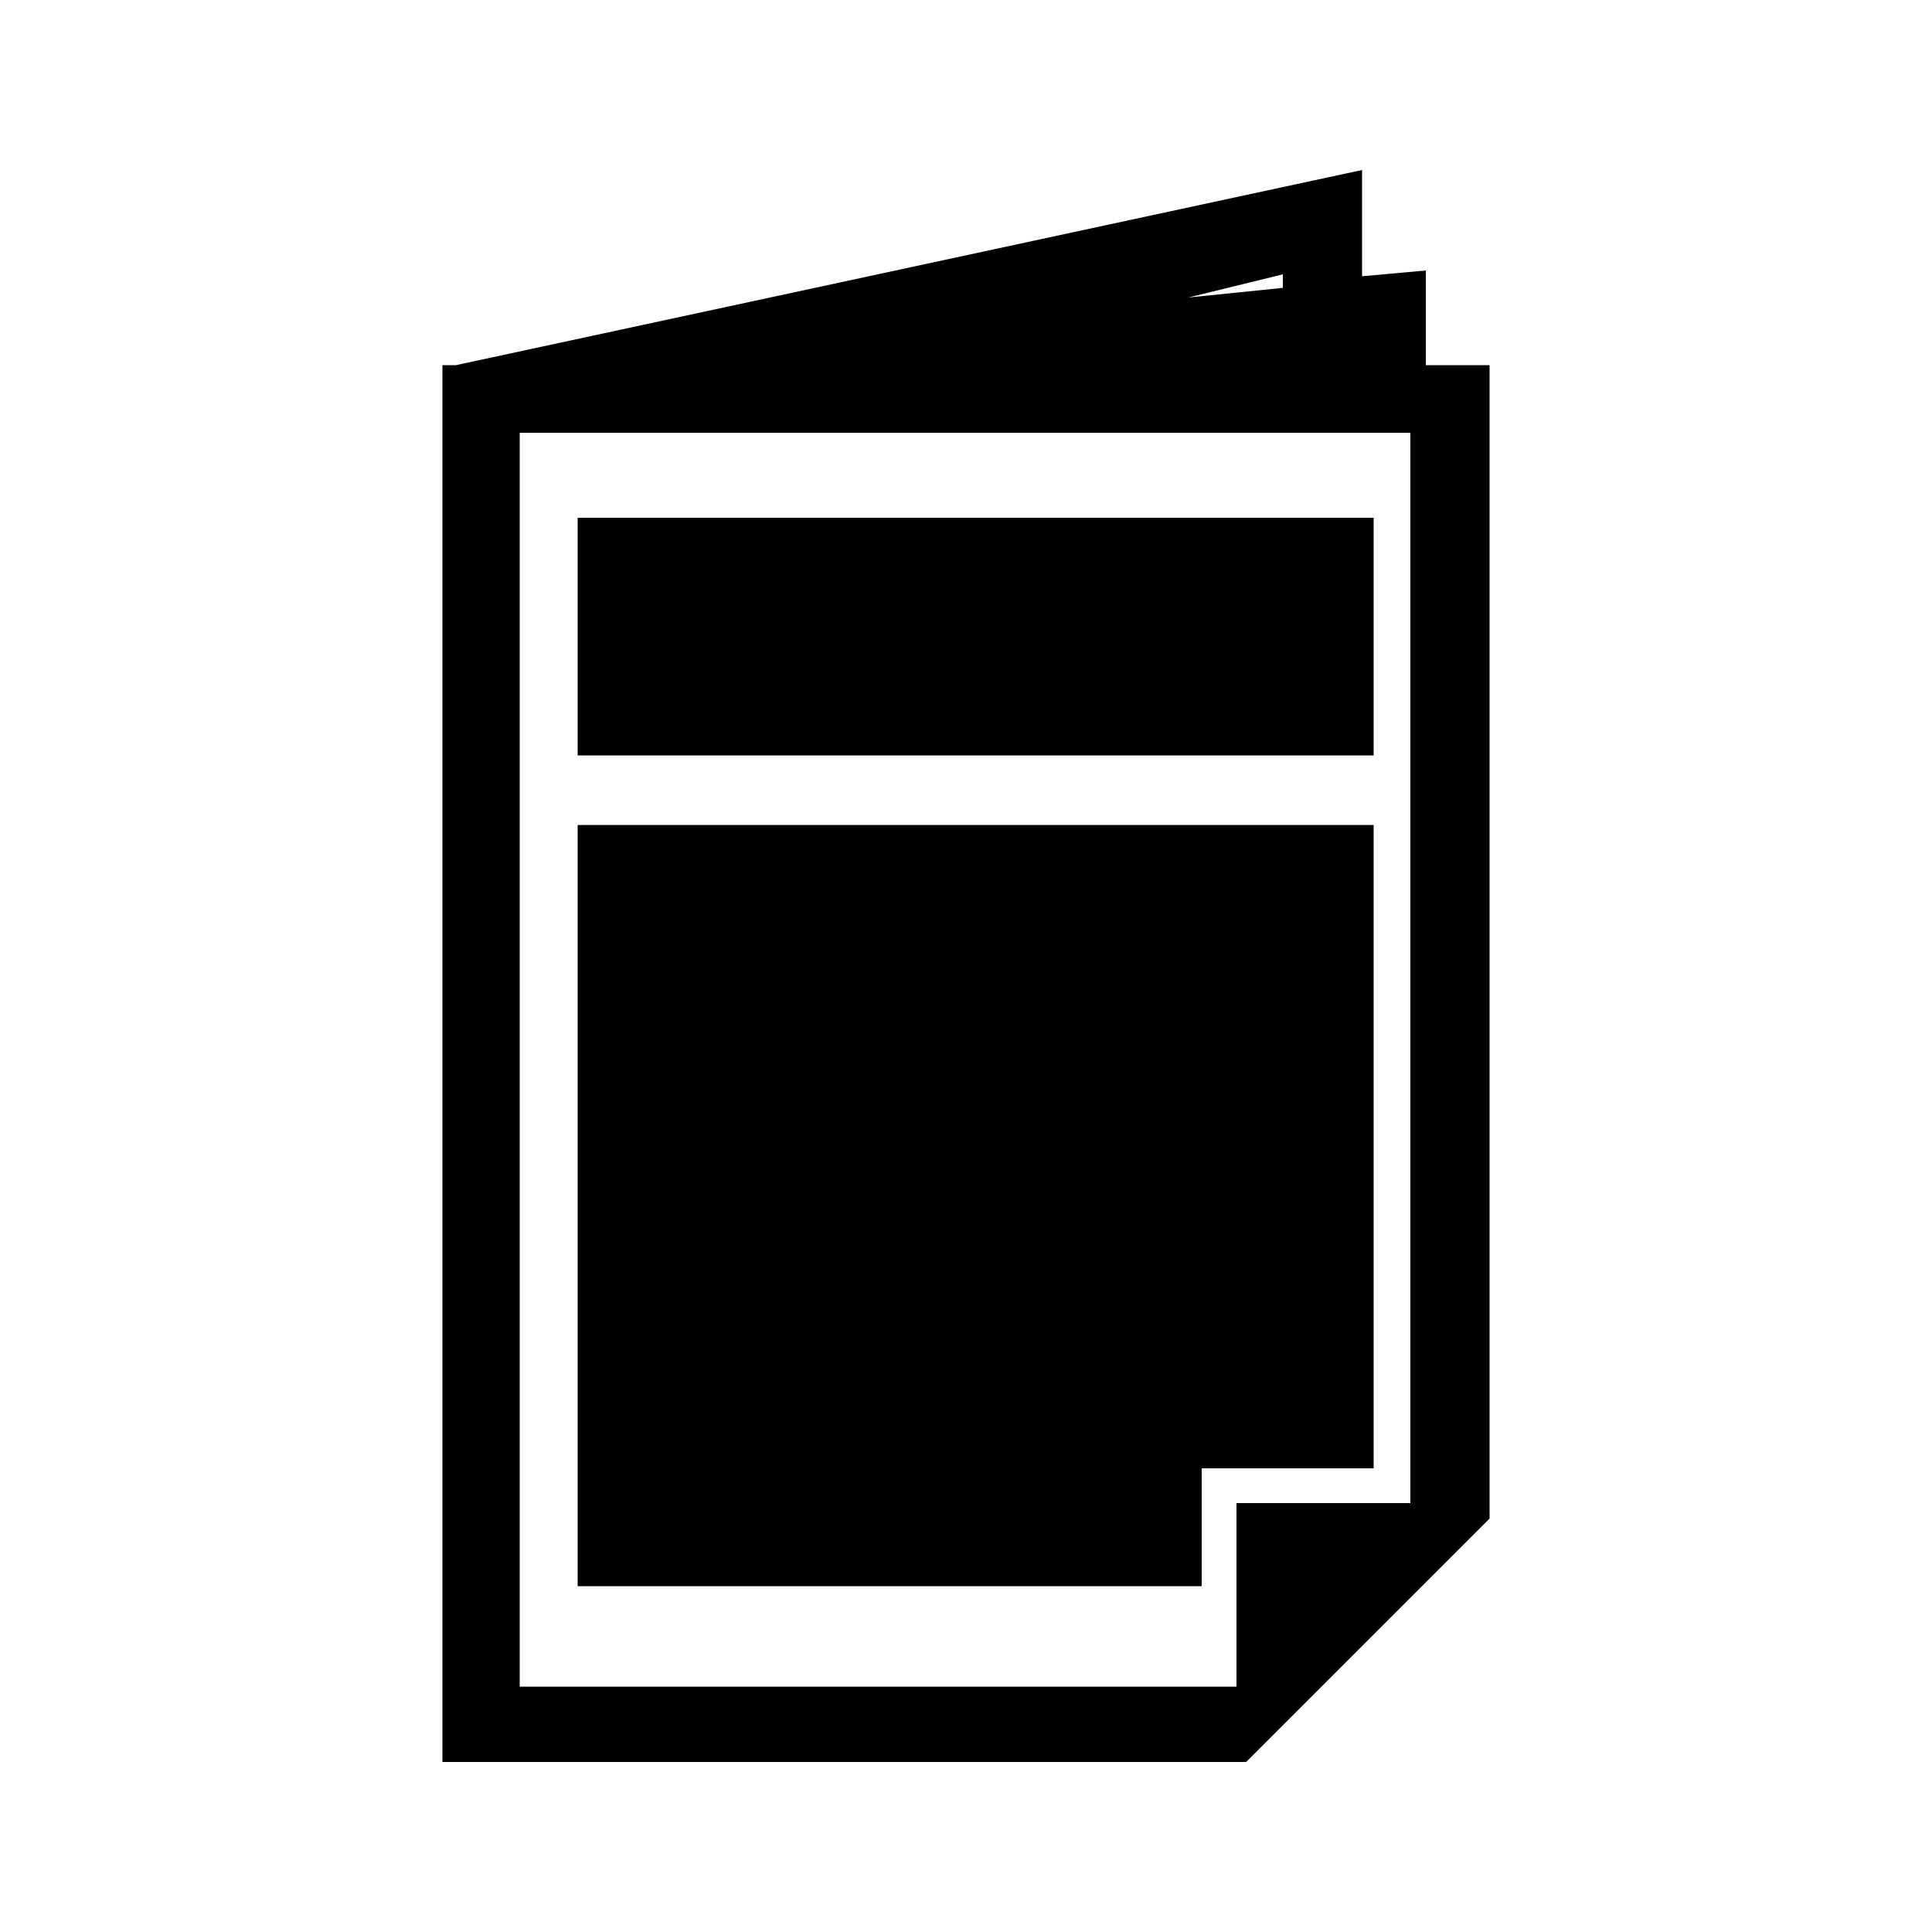 <svg width="74" height="74" viewBox="0 0 74 74" fill="none" xmlns="http://www.w3.org/2000/svg">
<path d="M22.126 31.598V60.754H46.028V56.24H52.614V31.598H22.126ZM22.126 28.934H52.614V19.832H22.126V28.934ZM19.906 16.576H54.02V57.572H47.36V64.602H19.906V16.576ZM49.136 10.508V11.026L45.51 11.396L49.136 10.508ZM52.17 6.512L17.464 13.986H16.946V67.488H47.73L57.054 58.164V13.986H54.612V10.36L52.17 10.582V6.512Z" fill="black"/>
</svg>

